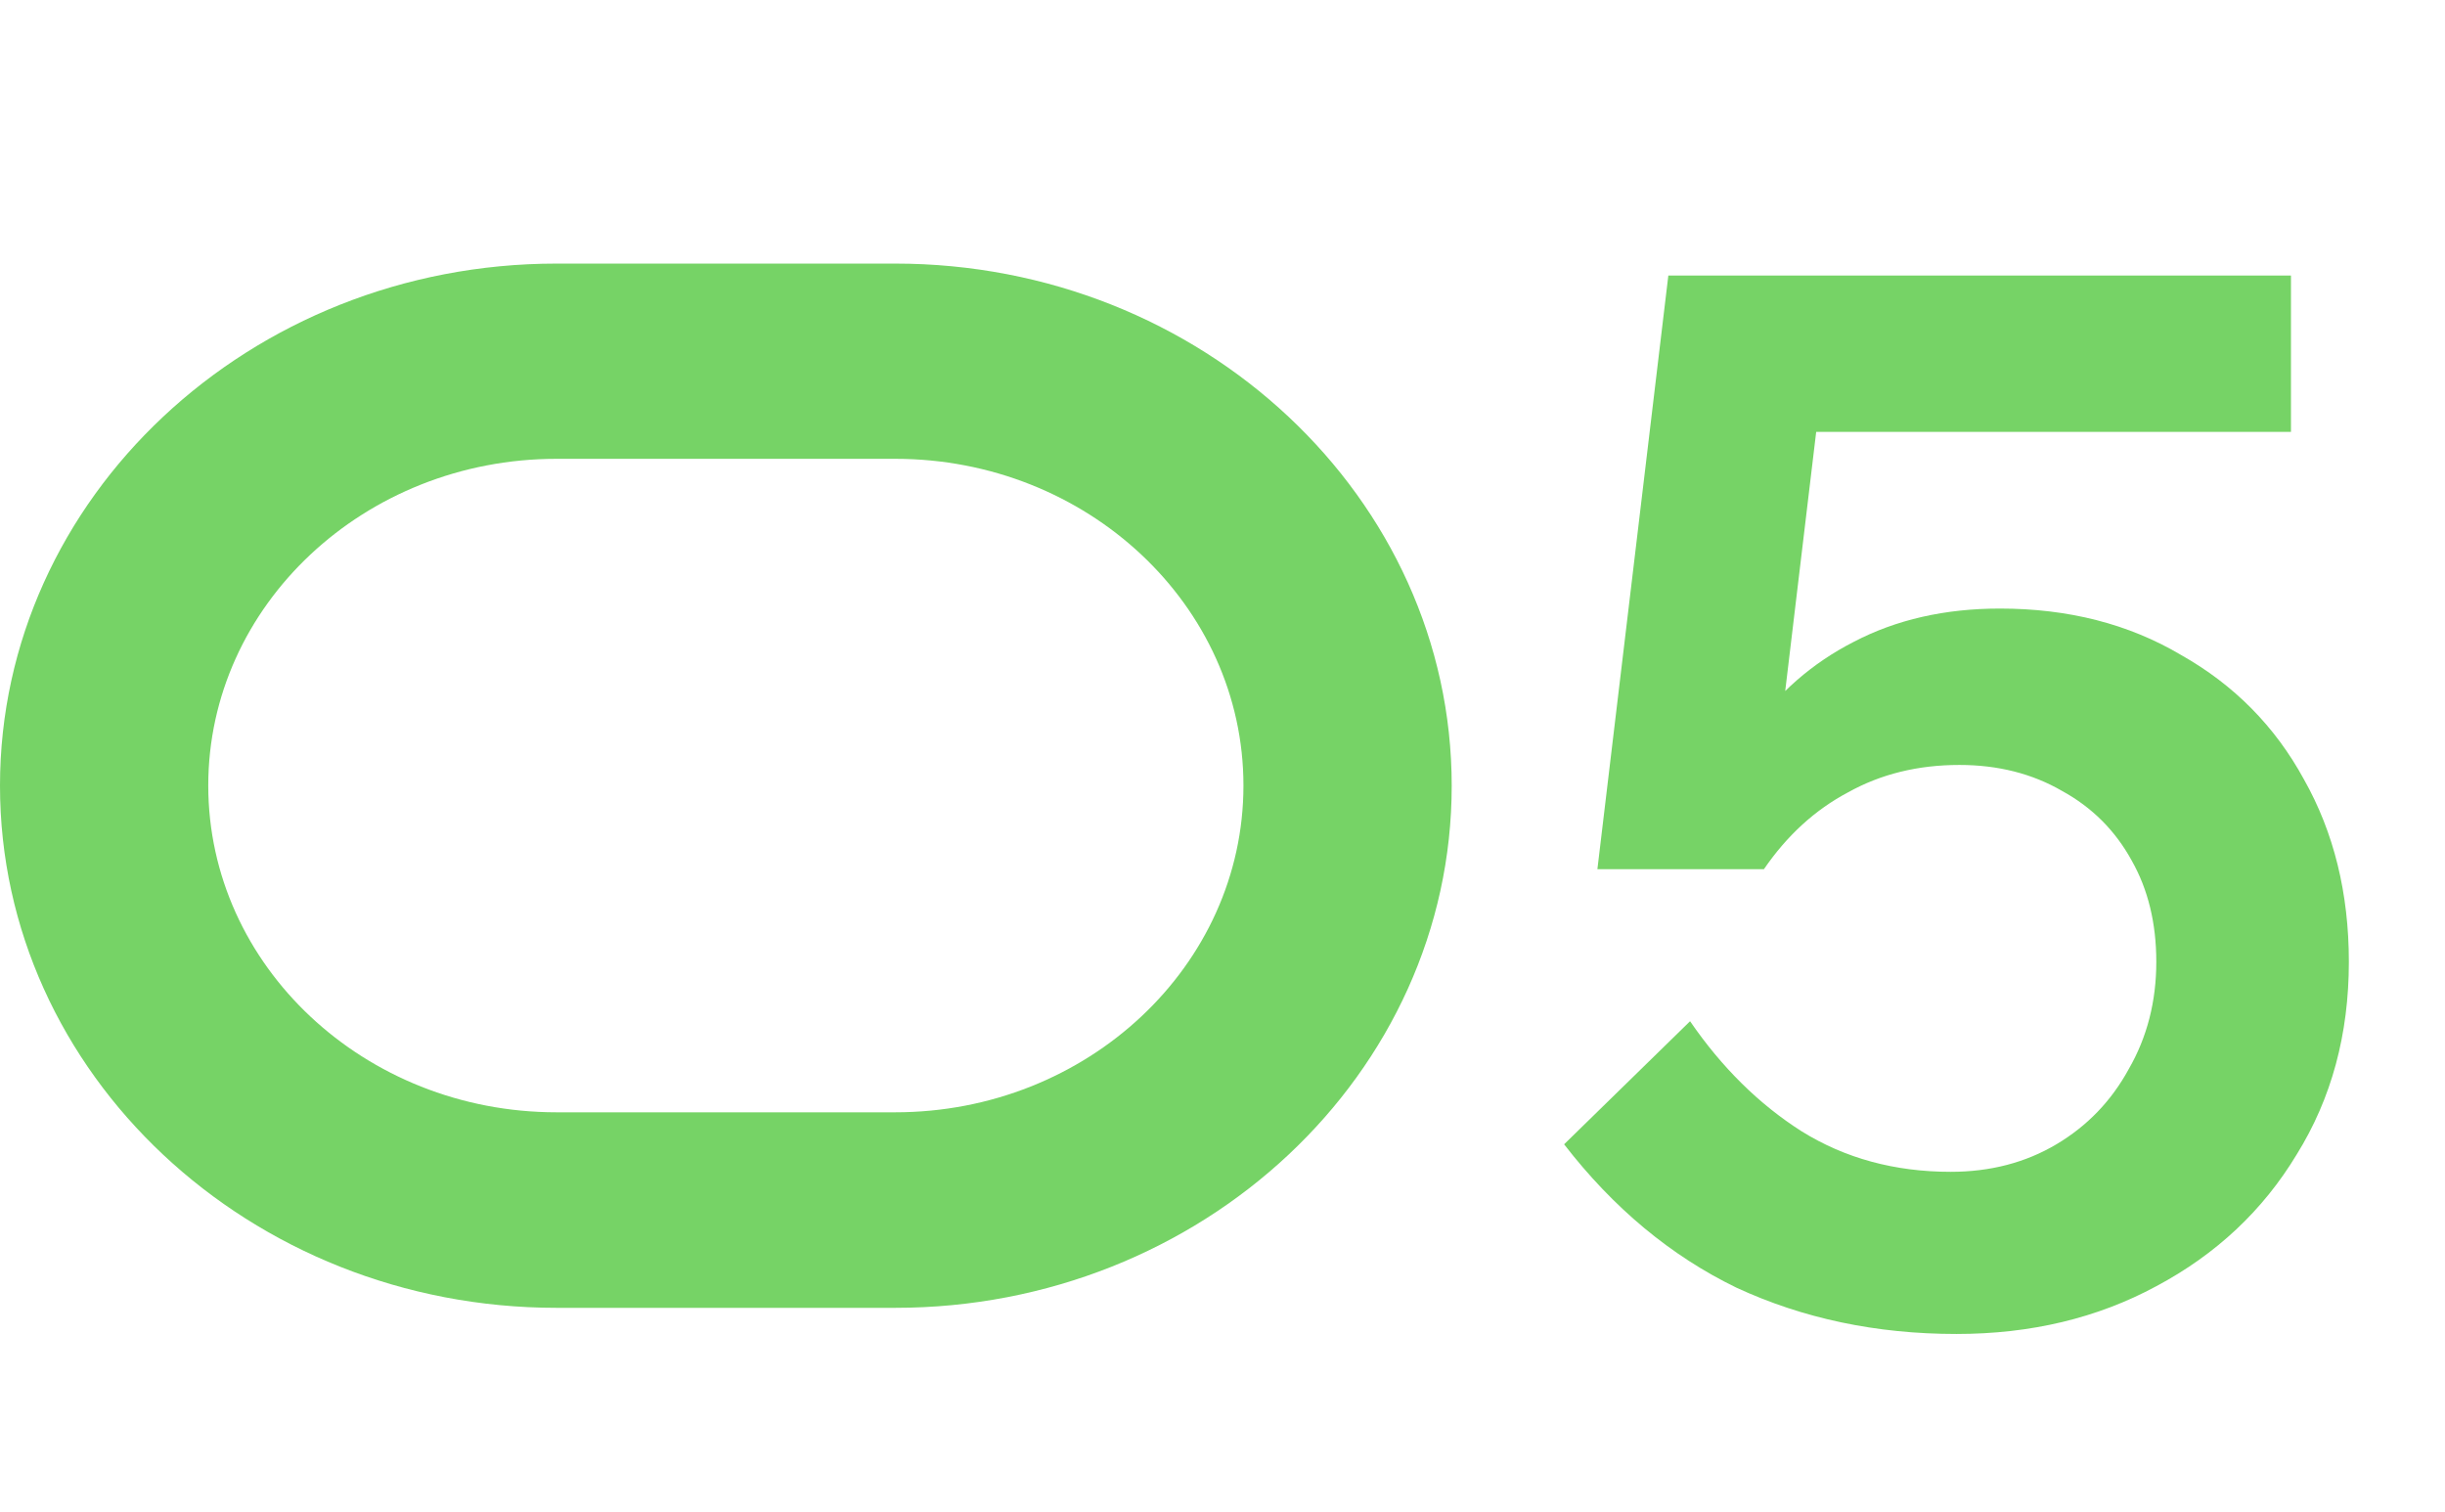 <?xml version="1.0" encoding="UTF-8"?> <svg xmlns="http://www.w3.org/2000/svg" viewBox="0 0 78.00 48.22" data-guides="{&quot;vertical&quot;:[],&quot;horizontal&quot;:[]}"><path fill="#76d366" stroke="none" fill-opacity="1" stroke-width="1" stroke-opacity="1" id="tSvg1584777e71d" title="Path 7" d="M53.916 32.579C54.932 34.057 56.118 35.227 57.473 36.089C58.859 36.951 60.444 37.383 62.231 37.383C63.493 37.383 64.617 37.09 65.603 36.505C66.588 35.92 67.358 35.119 67.912 34.103C68.497 33.087 68.79 31.947 68.79 30.685C68.79 29.453 68.528 28.375 68.004 27.451C67.481 26.497 66.742 25.758 65.787 25.234C64.833 24.68 63.739 24.403 62.508 24.403C61.184 24.403 59.998 24.695 58.951 25.28C57.904 25.835 57.011 26.651 56.272 27.729C55.579 27.682 54.886 27.636 54.193 27.59C54.47 25.989 55.025 24.572 55.856 23.34C56.718 22.109 57.812 21.154 59.136 20.477C60.491 19.768 62.046 19.414 63.801 19.414C65.987 19.414 67.912 19.907 69.575 20.892C71.269 21.847 72.578 23.171 73.501 24.865C74.456 26.558 74.933 28.498 74.933 30.685C74.933 32.994 74.379 35.042 73.27 36.828C72.193 38.614 70.699 40.016 68.79 41.032C66.911 42.048 64.787 42.556 62.415 42.556C59.859 42.556 57.519 42.063 55.394 41.078C53.3 40.062 51.468 38.537 49.898 36.505C51.237 35.196 52.577 33.887 53.916 32.579ZM73.086 13.779C67.235 13.779 61.384 13.779 55.533 13.779C56.457 12.762 57.38 11.746 58.304 10.73C57.627 16.396 56.949 22.062 56.272 27.729C54.501 27.729 52.731 27.729 50.96 27.729C51.714 21.416 52.469 15.103 53.223 8.79C59.844 8.79 66.465 8.79 73.086 8.79C73.086 10.453 73.086 12.116 73.086 13.779Z"></path><path fill="#76d366" stroke="none" fill-opacity="1" stroke-width="1" stroke-opacity="1" id="tSvge022ba1f26" title="Path 8" d="M28.557 8.409C24.956 8.409 21.356 8.409 17.755 8.409C7.965 8.409 0 15.881 0 25.066C0 34.25 7.965 41.722 17.755 41.722C21.356 41.722 24.956 41.722 28.557 41.722C38.343 41.722 46.312 34.25 46.312 25.066C46.312 15.881 38.343 8.409 28.557 8.409ZM28.557 35.484C24.956 35.484 21.356 35.484 17.755 35.484C11.627 35.484 6.644 30.809 6.644 25.061C6.644 19.312 11.627 14.637 17.755 14.637C21.356 14.637 24.956 14.637 28.557 14.637C34.685 14.637 39.668 19.312 39.668 25.061C39.668 30.809 34.685 35.484 28.557 35.484Z"></path><defs></defs></svg> 